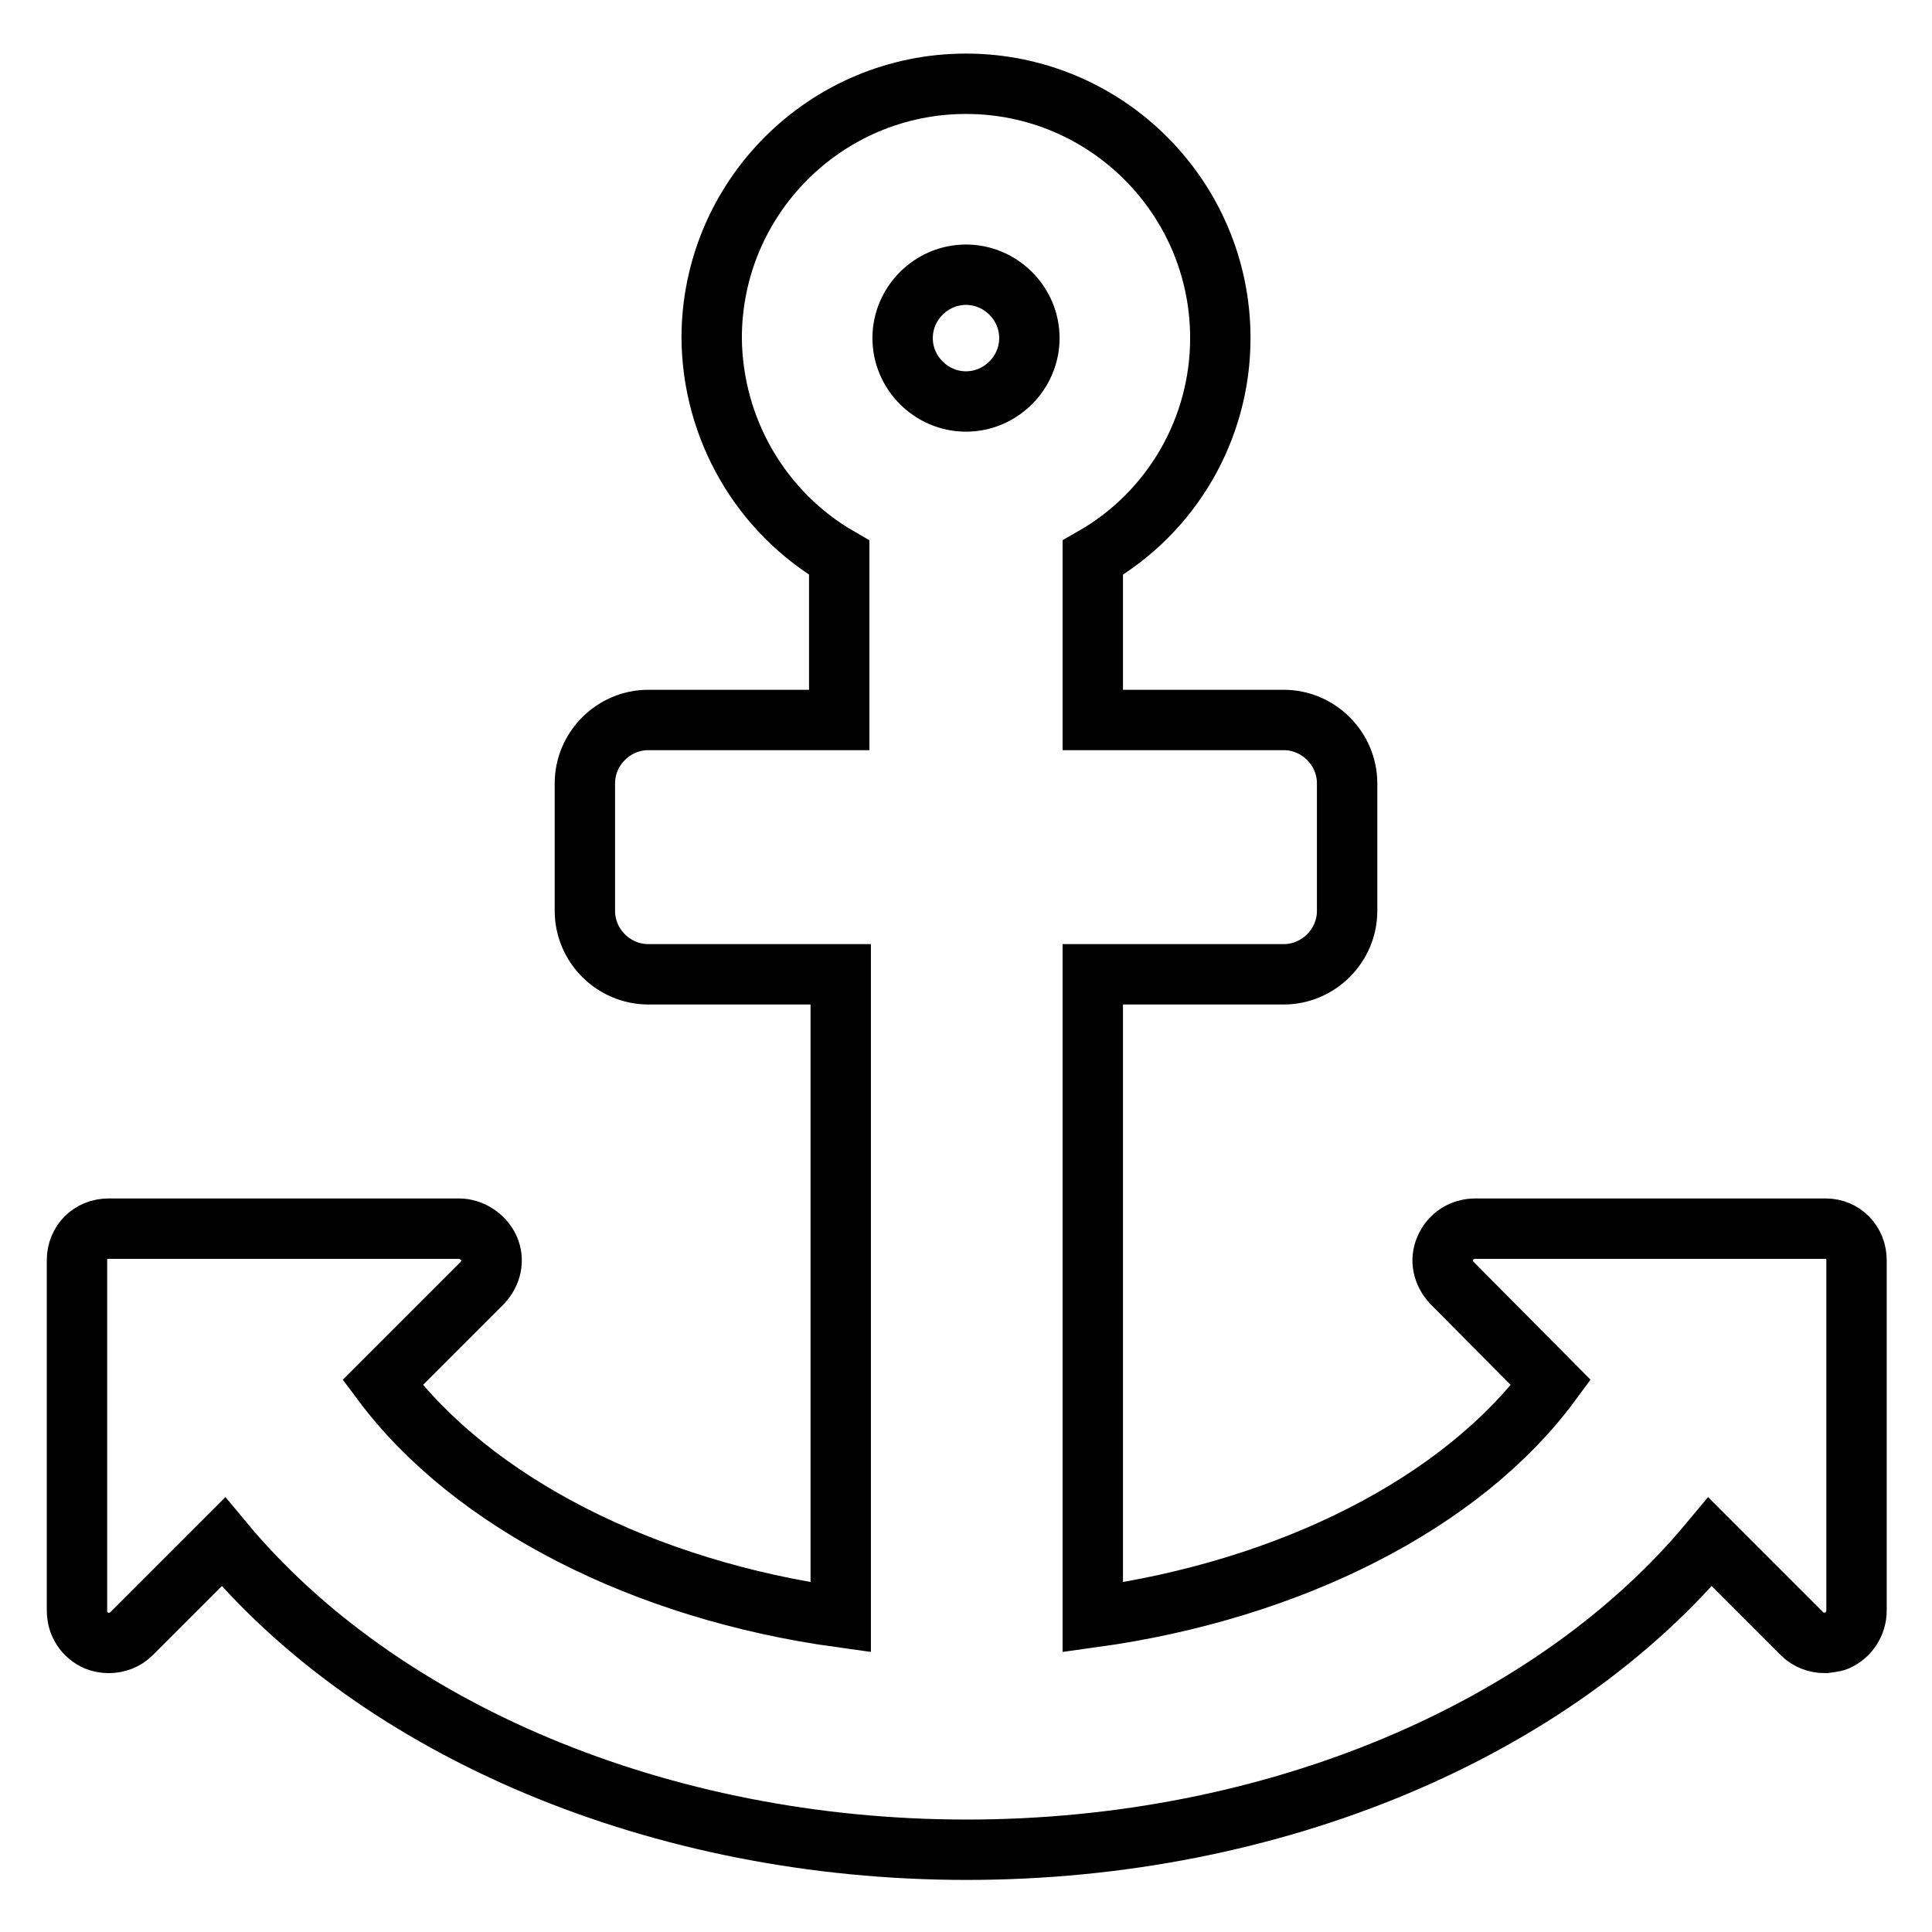 <?xml version="1.0" encoding="utf-8"?>
<!-- Svg Vector Icons : http://www.onlinewebfonts.com/icon -->
<!DOCTYPE svg PUBLIC "-//W3C//DTD SVG 1.1//EN" "http://www.w3.org/Graphics/SVG/1.1/DTD/svg11.dtd">
<svg version="1.1" xmlns="http://www.w3.org/2000/svg" xmlns:xlink="http://www.w3.org/1999/xlink" x="0px" y="0px" viewBox="0 0 256 256" enable-background="new 0 0 256 256" xml:space="preserve">
<g> <path stroke-width="8" fill-opacity="0" stroke="#000000"  d="M136.4,44.8c0-4.6-3.8-8.4-8.4-8.4s-8.4,3.8-8.4,8.4s3.8,8.4,8.4,8.4S136.4,49.4,136.4,44.8z M246,167v46.4 c0,1.7-1,3.3-2.6,4c-0.5,0.2-1,0.2-1.6,0.3c-1.1,0-2.2-0.4-3-1.2l-12.2-12.2c-20.7,24.9-57.8,40.8-98.5,40.8 c-40.7,0-77.8-15.9-98.5-40.8l-12.2,12.2c-0.8,0.8-1.9,1.2-3,1.2c-0.5,0-1.1-0.1-1.6-0.3c-1.6-0.7-2.6-2.2-2.6-4V167 c0-2.4,1.8-4.2,4.2-4.2h46.4c1.7,0,3.3,1.1,4,2.6c0.7,1.6,0.3,3.3-0.9,4.6l-13.2,13.2c11.9,15.9,34.6,27.5,60.7,31.1v-85.2H85.9 c-4.6,0-8.4-3.8-8.4-8.4v-16.9c0-4.6,3.8-8.4,8.4-8.4h25.3V73.9c-10.4-6-16.8-17.1-16.9-29.1c0-18.6,15.1-33.7,33.7-33.7 c18.6,0,33.7,15.1,33.7,33.7c0,12-6.4,23.1-16.9,29.1v21.5h25.3c4.6,0,8.4,3.8,8.4,8.4v16.9c0,4.6-3.8,8.4-8.4,8.4h-25.3v85.2 c26.1-3.6,48.9-15.1,60.7-31.1L192.4,170c-1.2-1.3-1.6-3-0.9-4.6c0.7-1.6,2.2-2.6,4-2.6h46.4C244.2,162.8,246,164.6,246,167 L246,167z"/></g>
</svg>